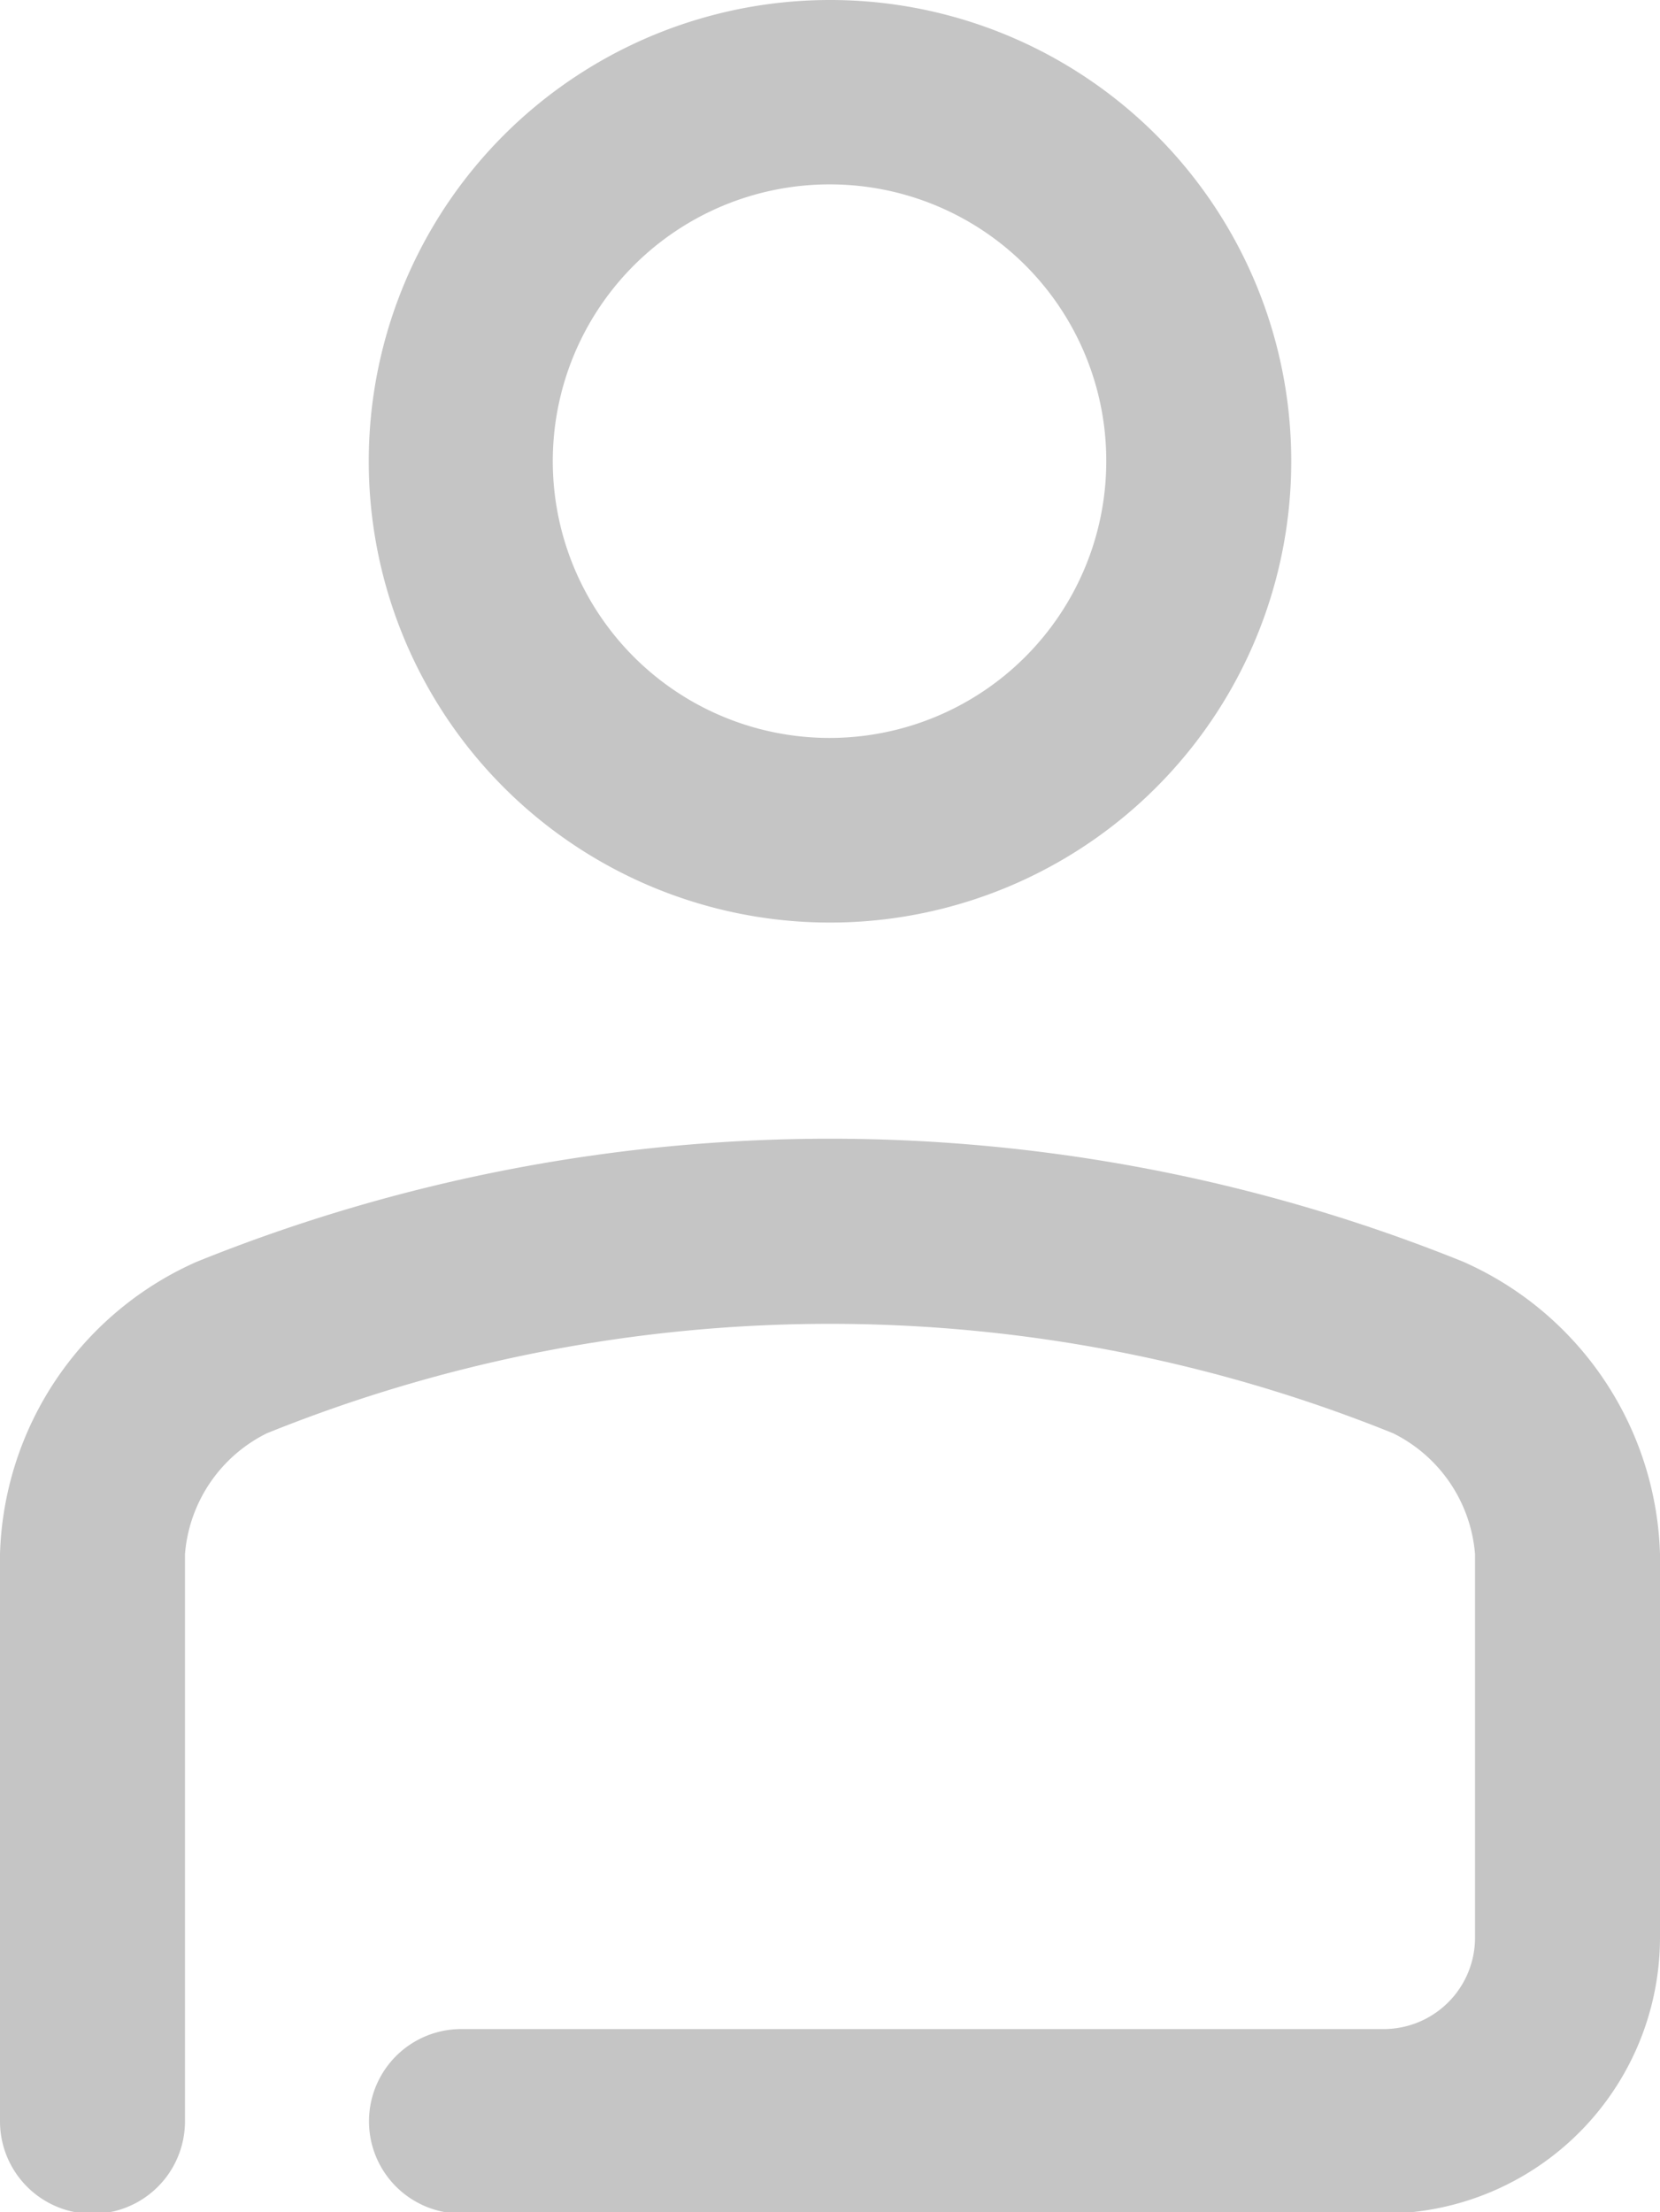 <?xml version="1.0" encoding="UTF-8"?> <svg xmlns="http://www.w3.org/2000/svg" width="14" height="18.656" viewBox="0 0 14 18.656"><defs><style> .cls-1 { fill: #c5c5c5; fill-rule: evenodd; } </style></defs><path id="Account" class="cls-1" d="M1539,154.333v-3.227a2.785,2.785,0,0,0-1.66-2.466,14.264,14.264,0,0,0-10.68,0,2.785,2.785,0,0,0-1.66,2.466v4.783a0.78,0.78,0,0,0,1.56,0v-4.783a1.248,1.248,0,0,1,.69-1.019,12.681,12.681,0,0,1,9.5,0,1.248,1.248,0,0,1,.69,1.019v3.227a0.771,0.771,0,0,1-.77.778h-7.78a0.778,0.778,0,1,0,0,1.556h7.78A2.33,2.33,0,0,0,1539,154.333Zm-3.11-12.444A3.89,3.89,0,1,1,1532,138a3.888,3.888,0,0,1,3.89,3.889h0Zm-3.89-2.334a2.334,2.334,0,1,0,2.33,2.334A2.33,2.33,0,0,0,1532,139.555Z" transform="translate(-1525 -138)"></path></svg> 